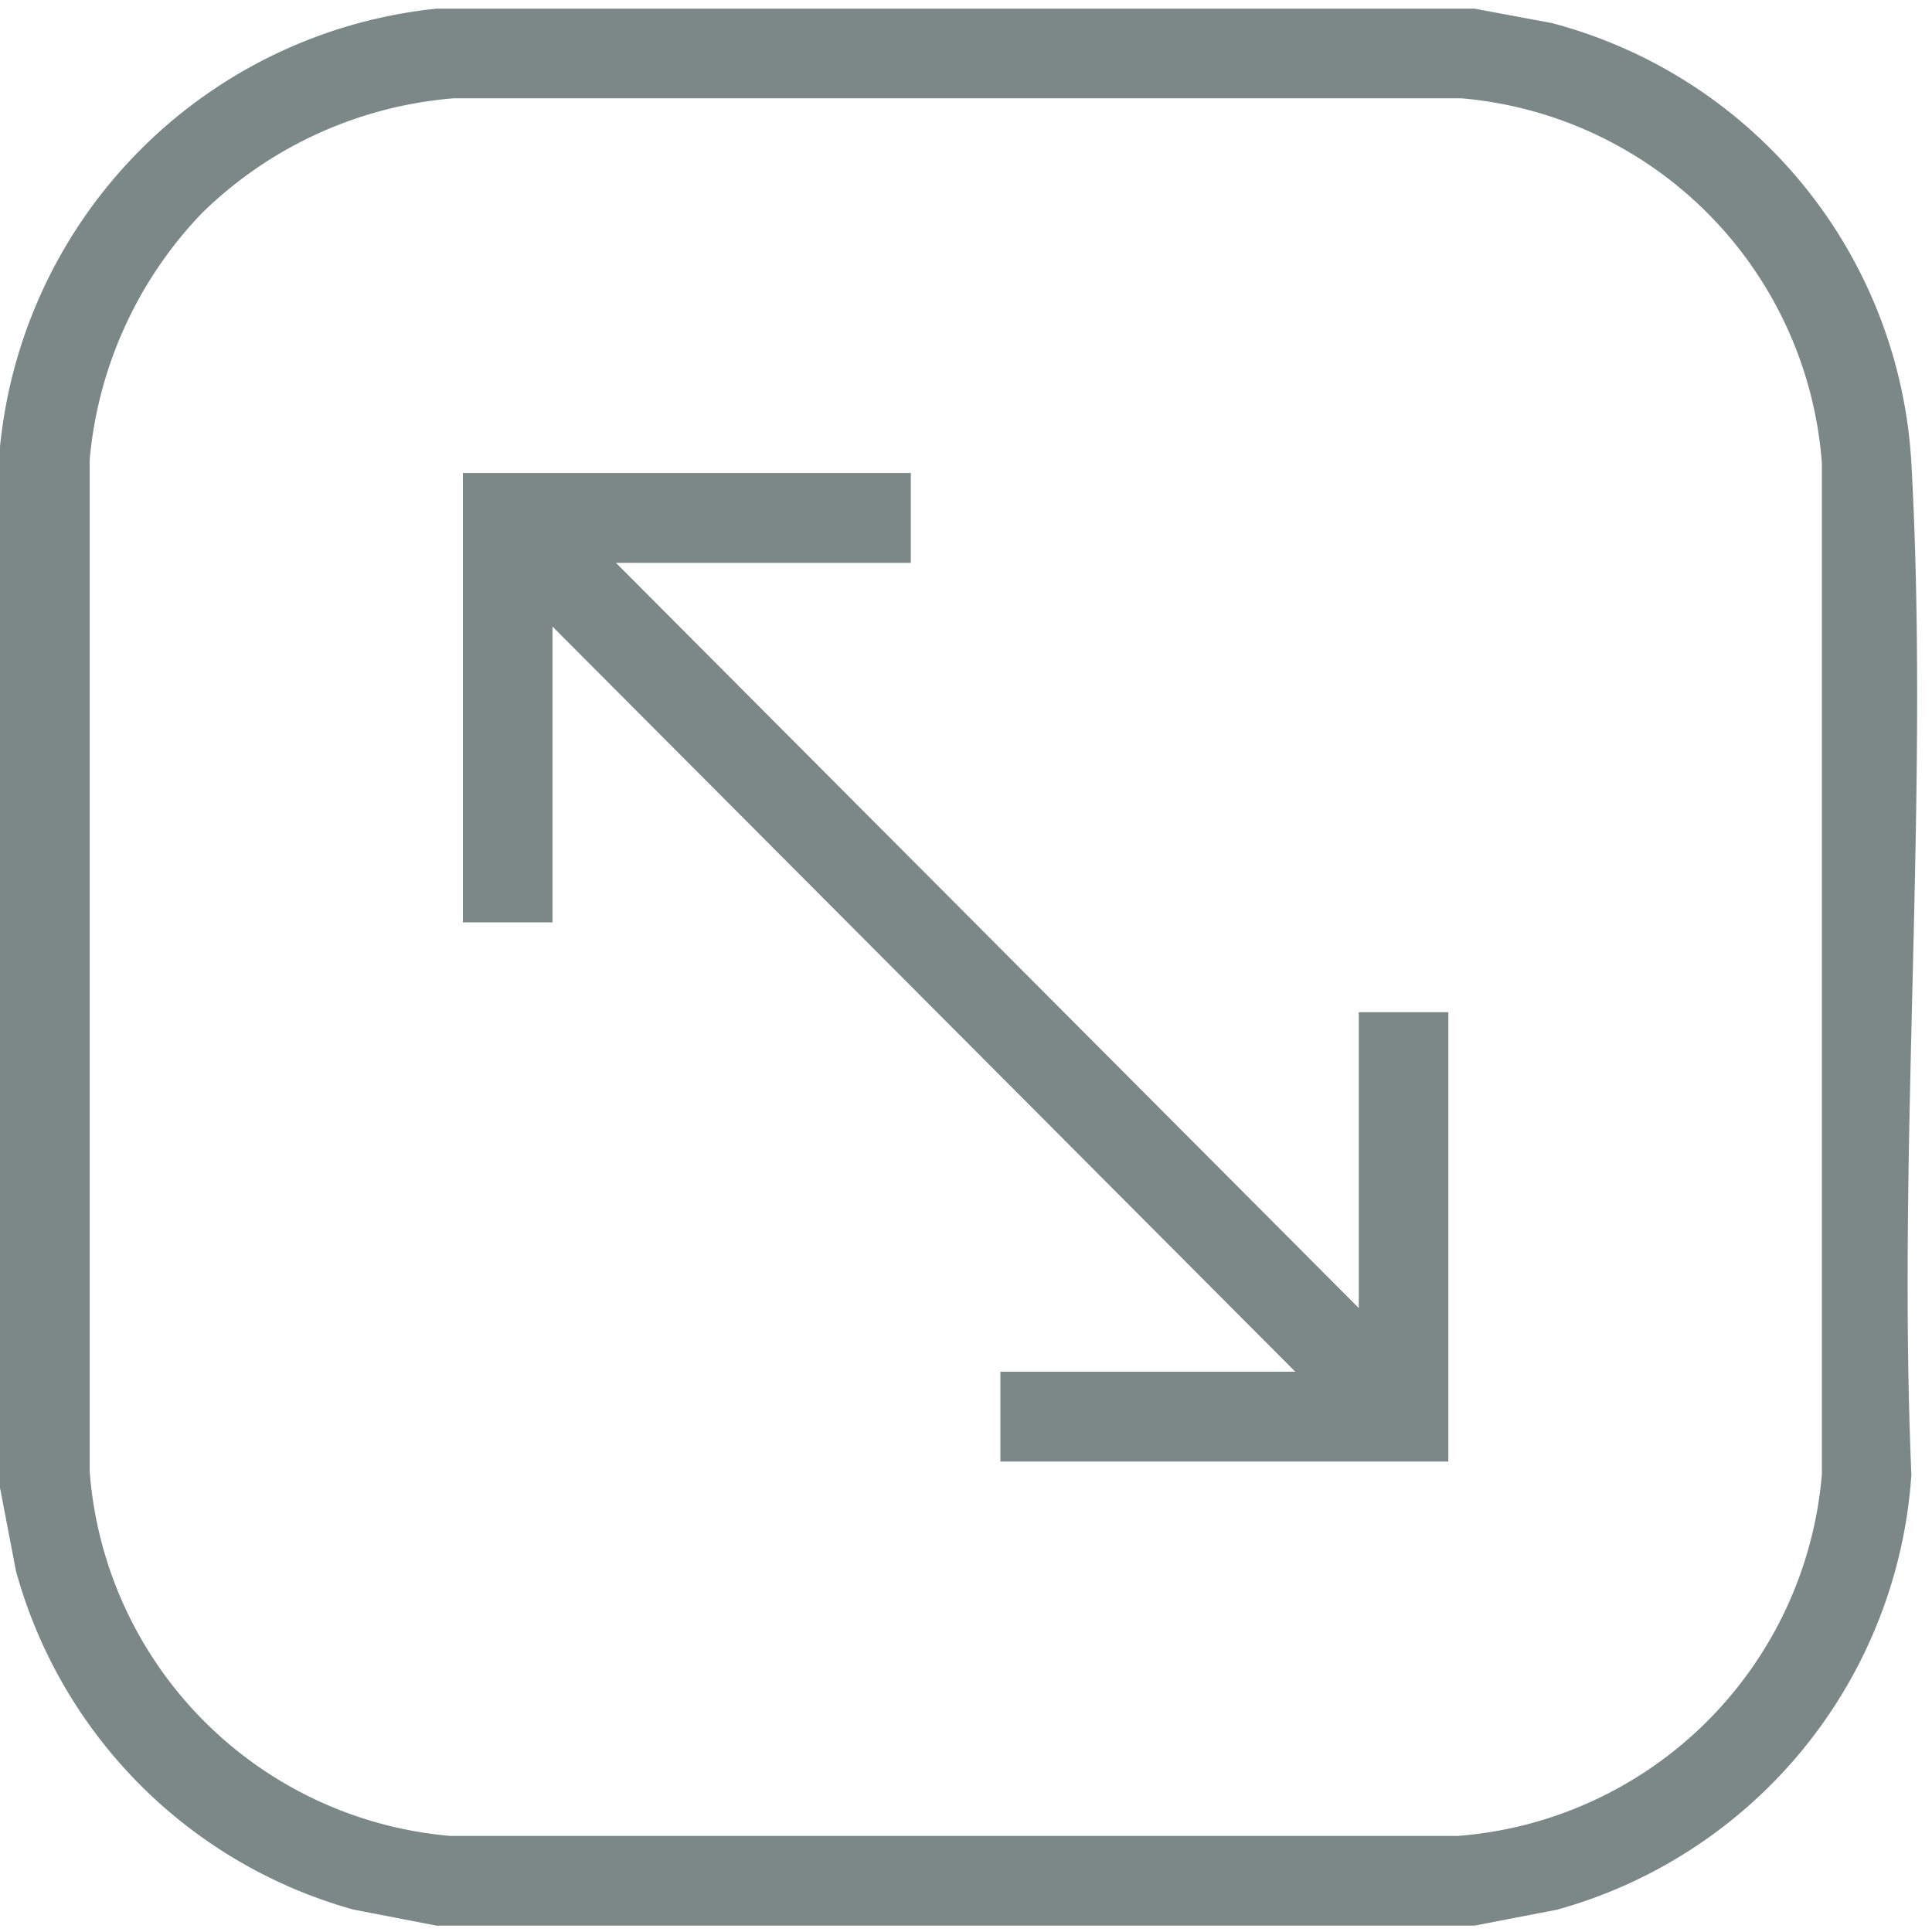 <svg xmlns="http://www.w3.org/2000/svg" xmlns:xlink="http://www.w3.org/1999/xlink" width="27" height="27" viewBox="0 0 27 27"><defs><clipPath id="clip-path"><rect id="Rectangle_468" data-name="Rectangle 468" width="27" height="27" transform="translate(0 -0.121)" fill="#445656"></rect></clipPath></defs><g id="Group_318" data-name="Group 318" transform="translate(0 0.121)" opacity="0.7"><g id="Group_317" data-name="Group 317" clip-path="url(#clip-path)"><path id="Path_71" data-name="Path 71" d="M20.606,0l1.076.2a6.759,6.759,0,0,1,5.03,6.153c.256,4.625-.2,9.485,0,14.134a6.778,6.778,0,0,1-4.947,6.079l-1.159.224H6.1l-1.159-.224A6.771,6.771,0,0,1,.223,21.833L0,20.67V6.123A6.835,6.835,0,0,1,6.1,0ZM2.835,2.844A5.711,5.711,0,0,0,1.253,6.306l0,14.13a5.528,5.528,0,0,0,5.037,5.1l14.087,0a5.532,5.532,0,0,0,5.084-5.053l0-14.13a5.528,5.528,0,0,0-5.037-5.1l-14.087,0a5.681,5.681,0,0,0-3.5,1.59" fill="#445656"></path><path id="Path_72" data-name="Path 72" d="M98.972,93v1.256H94.851l10.381,10.414v-4.134h1.252v6.28h-6.26v-1.256h4.121L93.964,95.146V99.28H92.712V93Z" transform="translate(-86.243 -86.511)" fill="#445656"></path></g></g></svg>